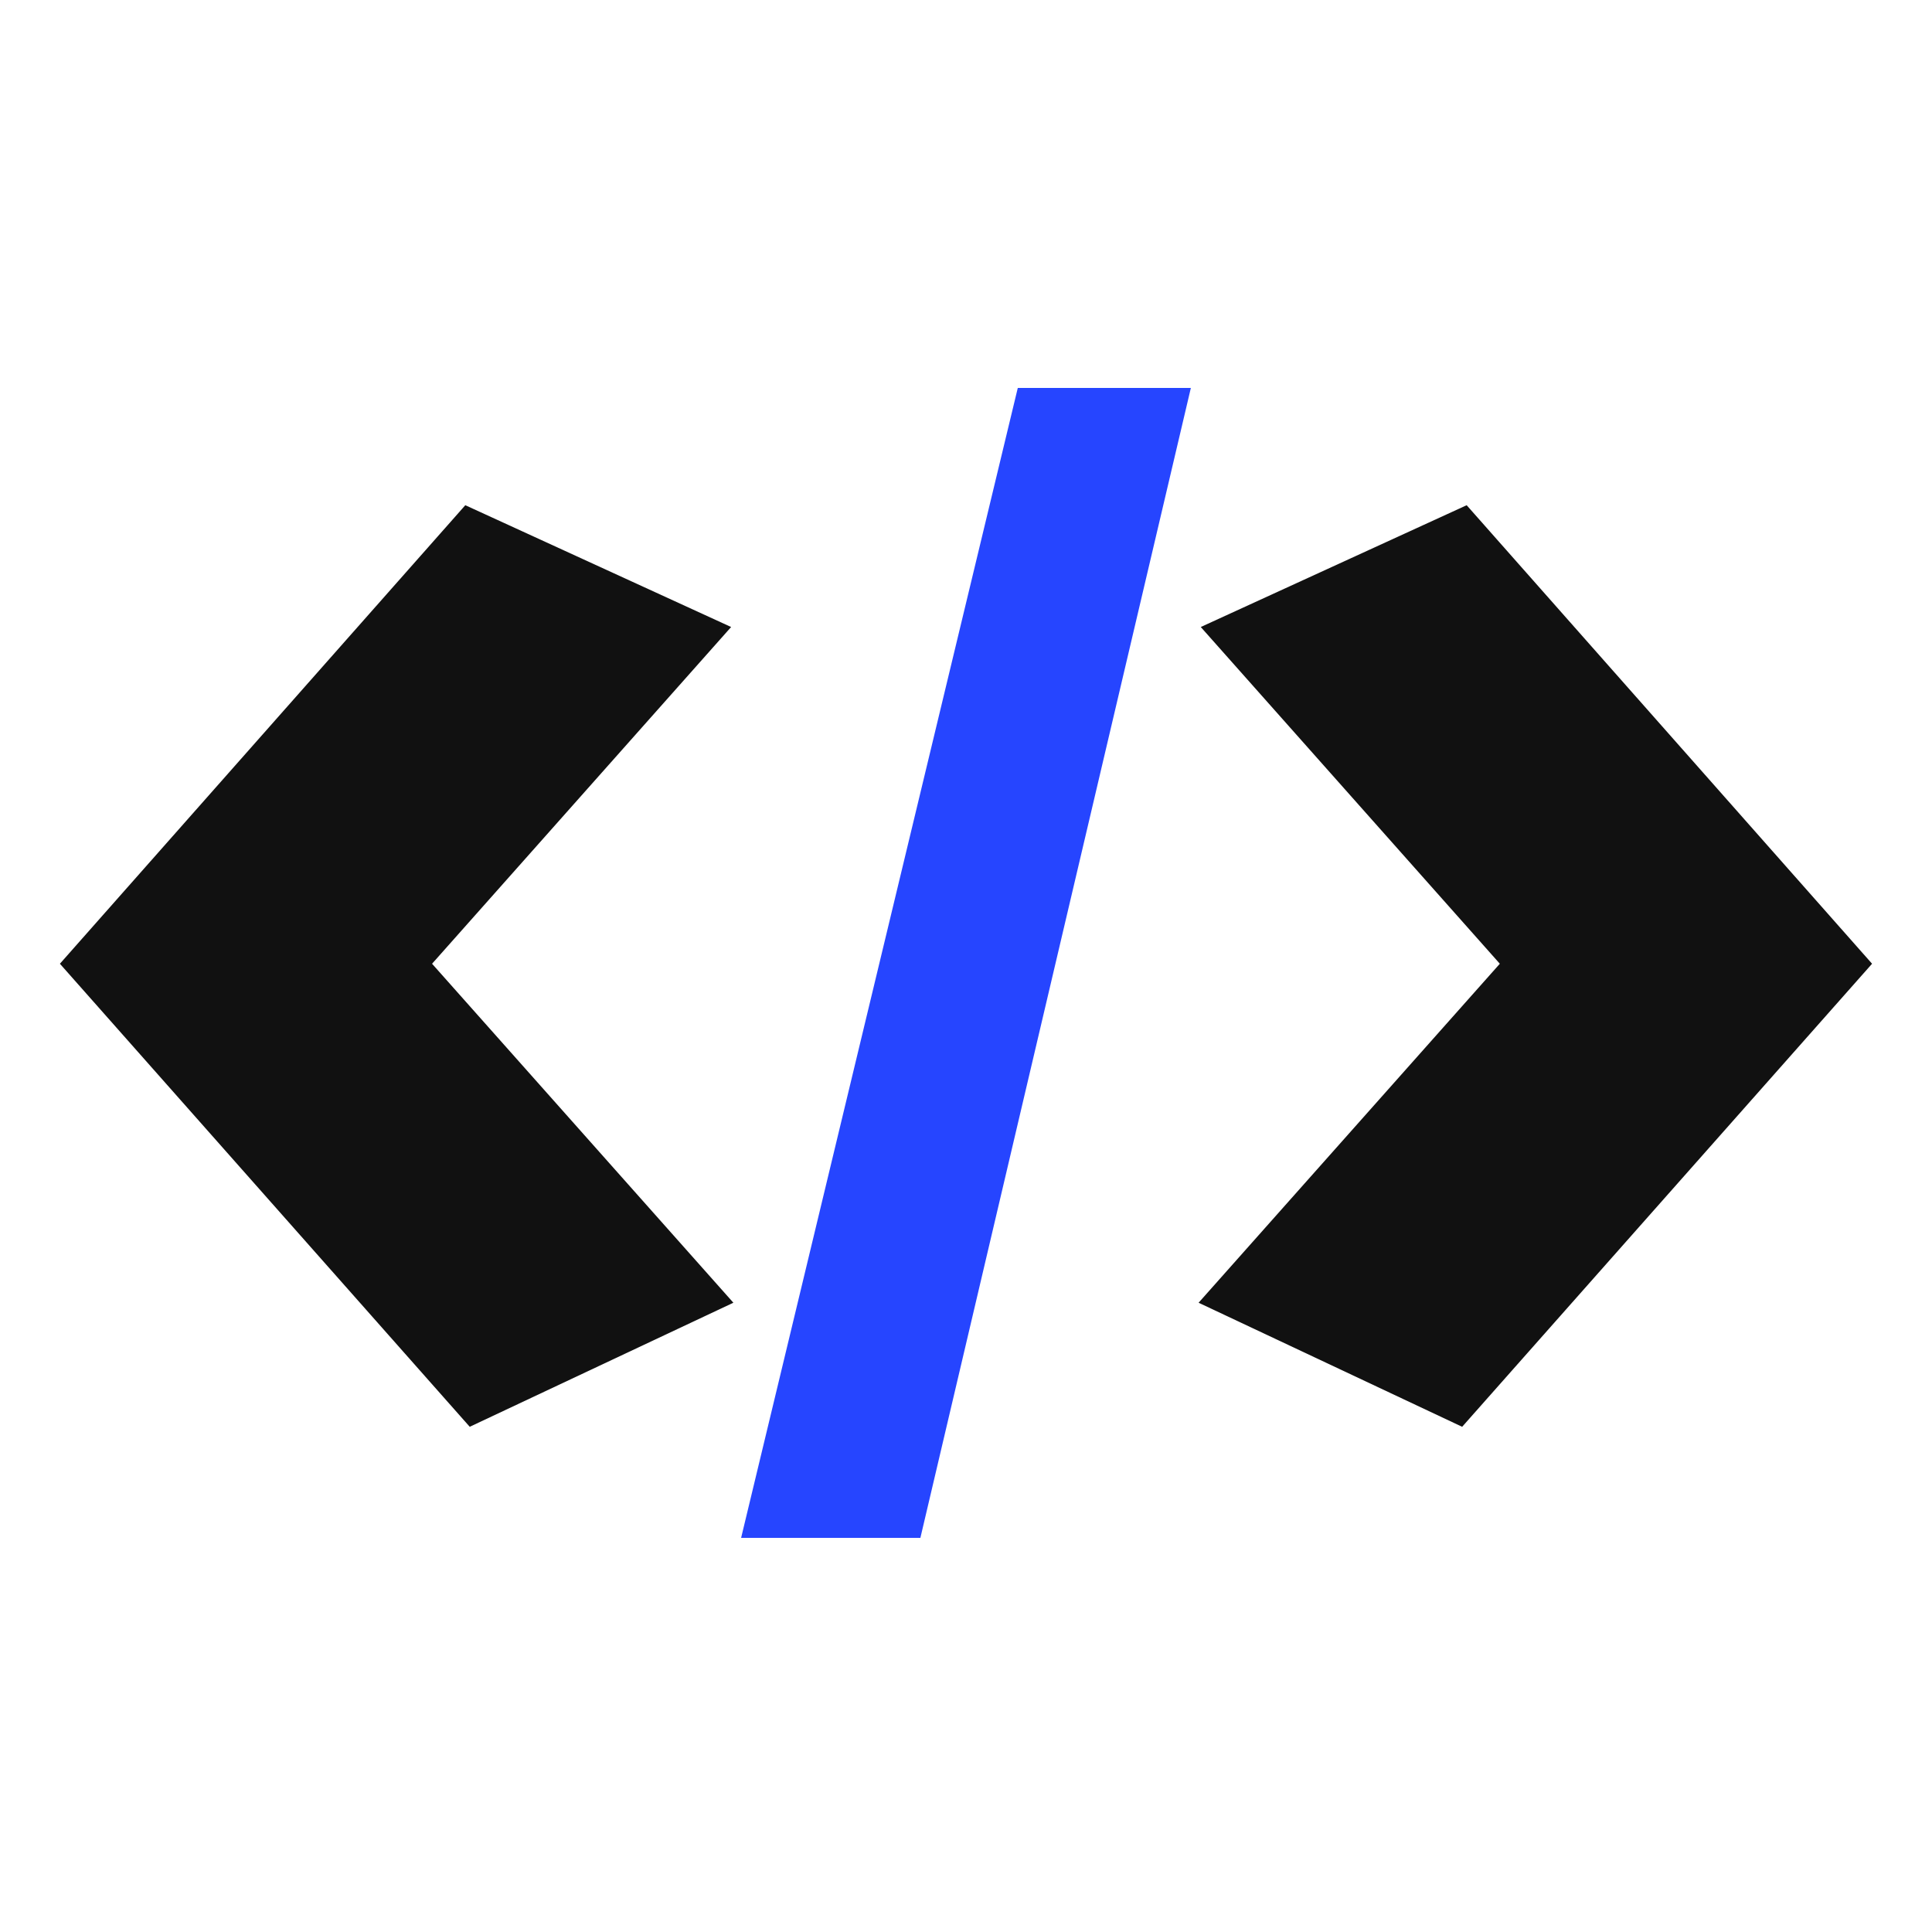 <svg xmlns="http://www.w3.org/2000/svg" xmlns:xlink="http://www.w3.org/1999/xlink" width="500" zoomAndPan="magnify" viewBox="0 0 375 375" height="500" preserveAspectRatio="xMidYMid meet" version="1.2"><defs/><g id="84dbaa6c26"><g style="fill:#111111;fill-opacity:1;"><g transform="translate(-1.278, 295)"><path style="stroke:none" d="M 12.906 -107.938 L 91.594 -196.938 L 143.188 -173.297 L 85.141 -107.938 L 143.625 -42.141 L 92.453 -18.062 Z M 12.906 -107.938 "/></g></g><g style="fill:#111111;fill-opacity:1;"><g transform="translate(219.741, 295)"><path style="stroke:none" d="M 143.625 -107.938 L 64.062 -18.062 L 12.906 -42.141 L 71.375 -107.938 L 13.328 -173.297 L 64.938 -196.938 Z M 143.625 -107.938 "/></g></g><g style="fill:#2645ff;fill-opacity:1;"><g transform="translate(148.646, 294)"><path style="stroke:none" d="M 30 4.5 L -4.797 4.5 L 48.906 -218.703 L 82.5 -218.703 Z M 30 4.5 "/></g></g></g></svg>